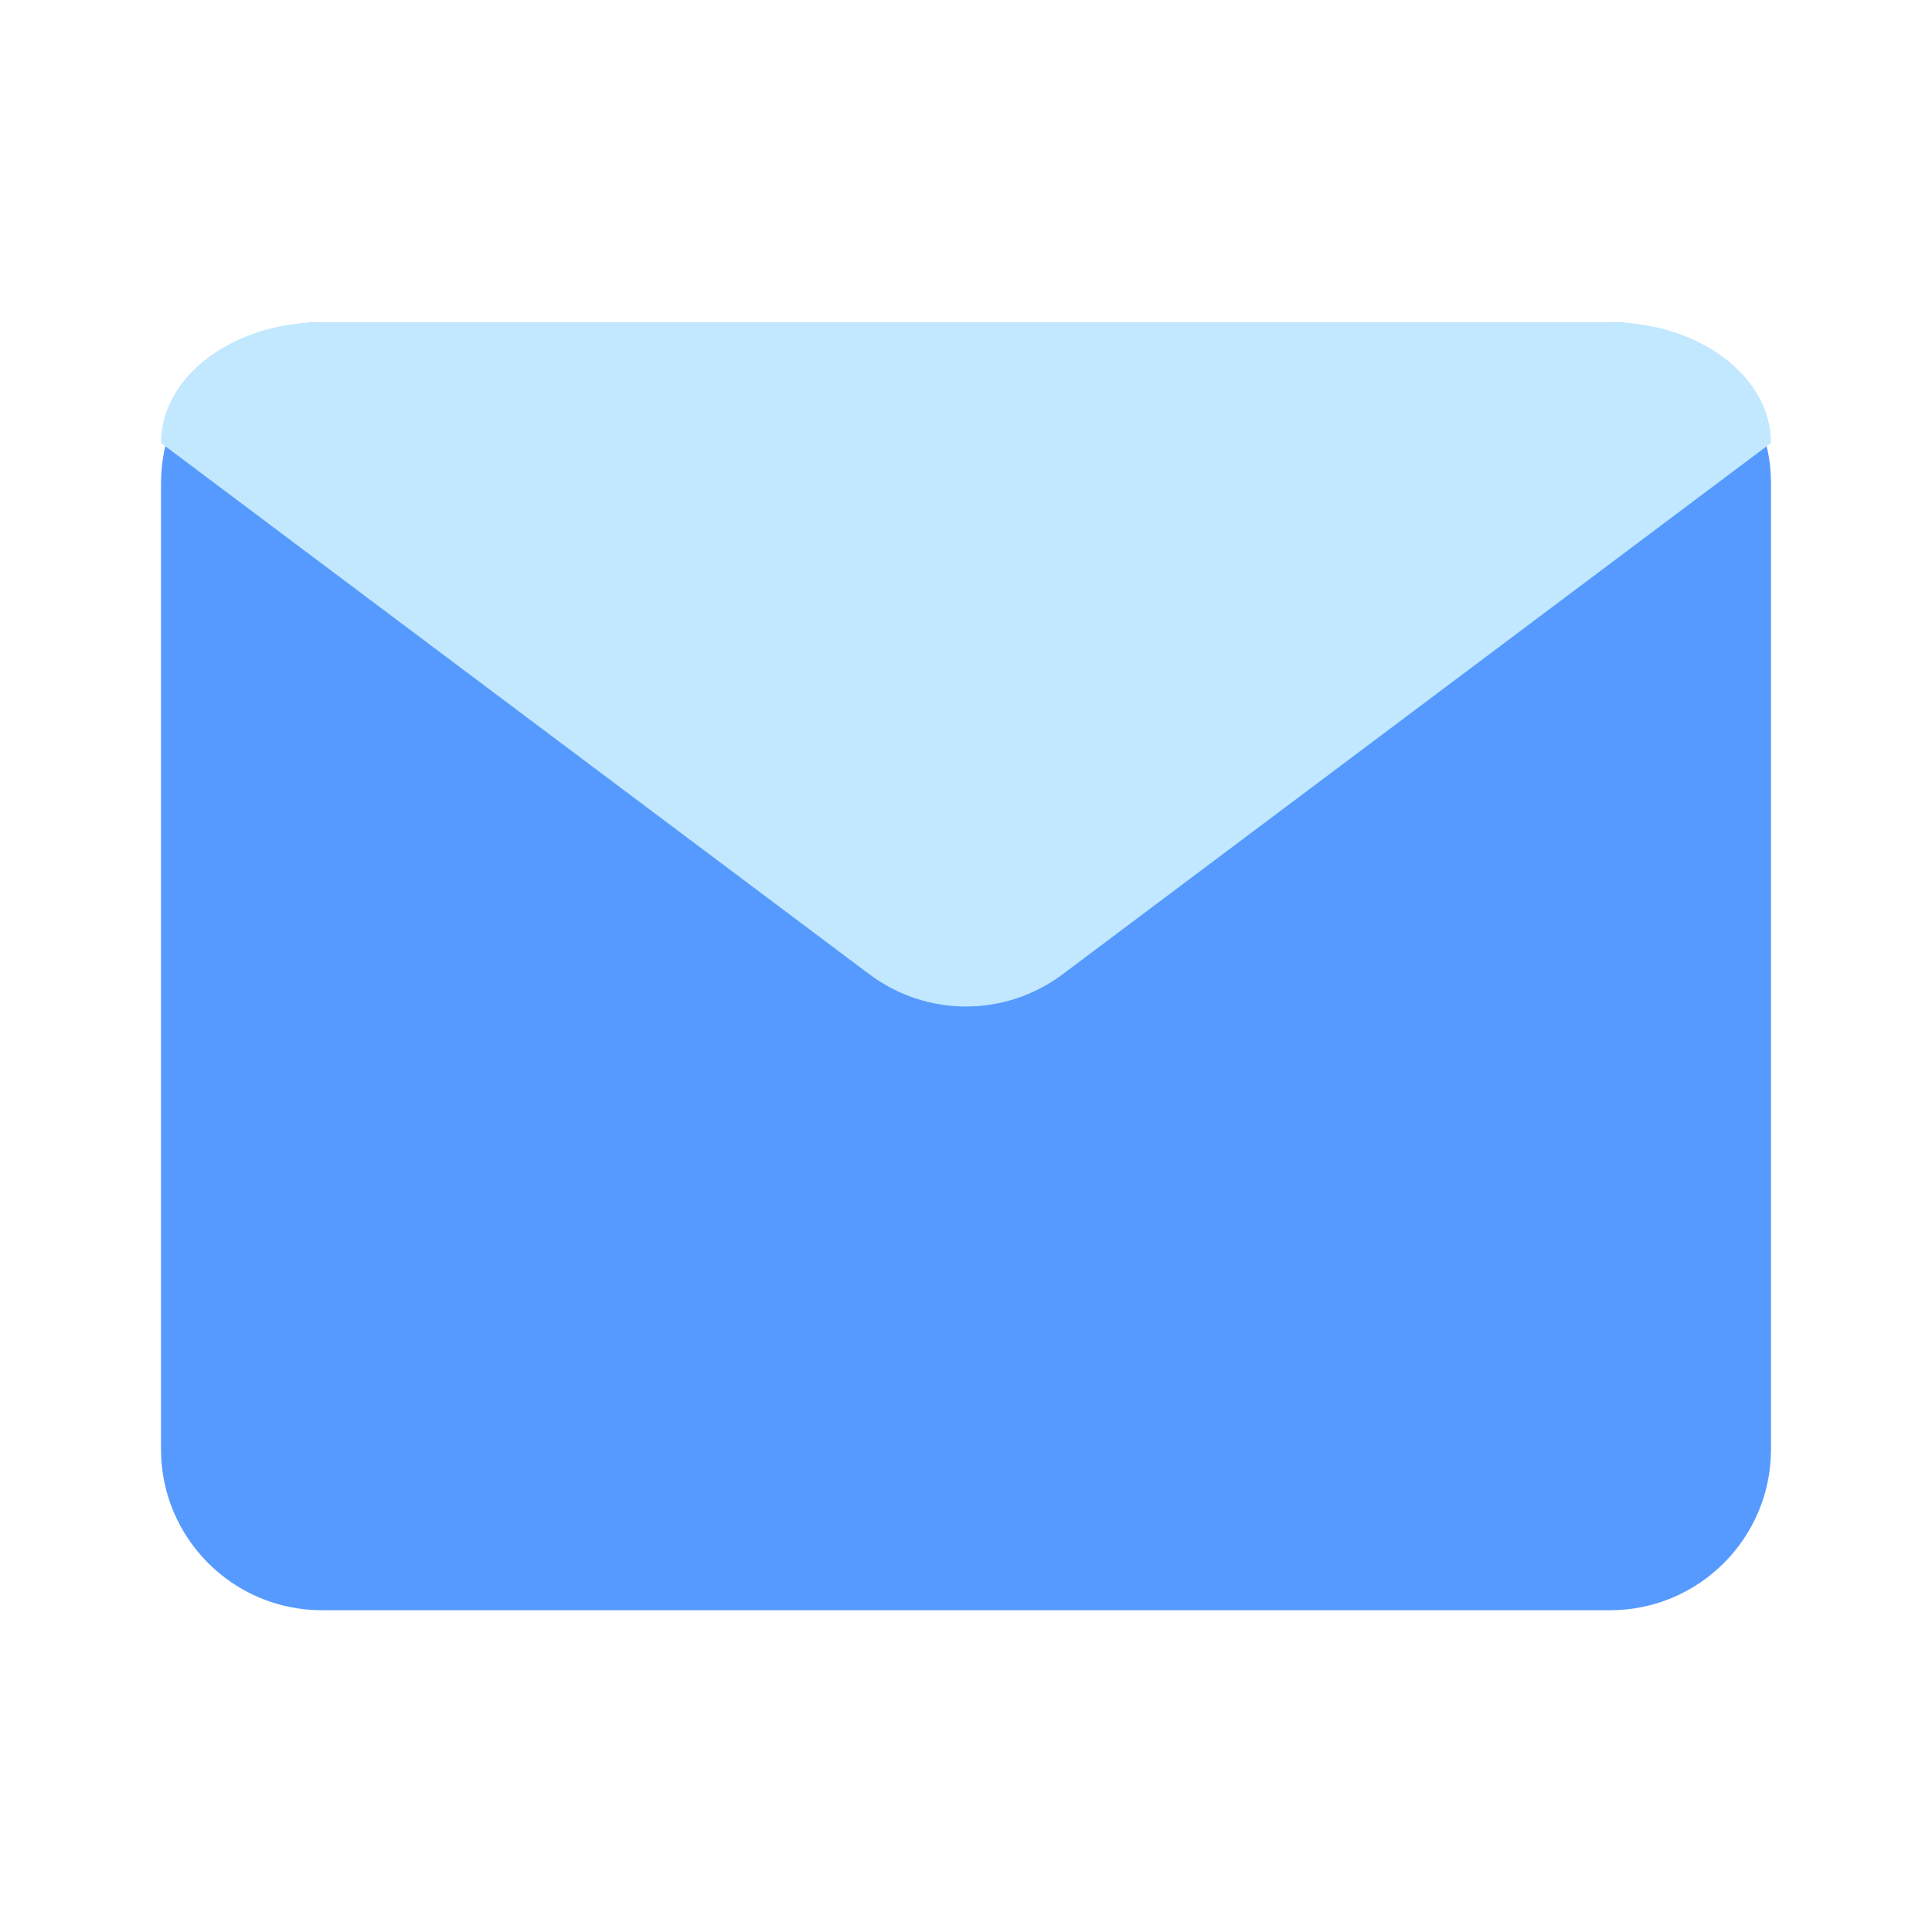 <svg width="48" height="48" viewBox="0 0 48 48" fill="none" xmlns="http://www.w3.org/2000/svg">
<path d="M4 12.006C4 9.797 5.791 8.006 8 8.006H40C42.209 8.006 44 9.797 44 12.006V36.006C44 38.215 42.209 40.006 40 40.006H8C5.791 40.006 4 38.215 4 36.006V12.006Z" fill="#569AFF"/>
<path d="M4 11.006C4 9.349 5.791 8.006 8 8.006H40C42.209 8.006 44 9.349 44 11.006L26.4 24.206C24.978 25.273 23.022 25.273 21.6 24.206L4 11.006Z" fill="#C2E8FF"/>
</svg>
